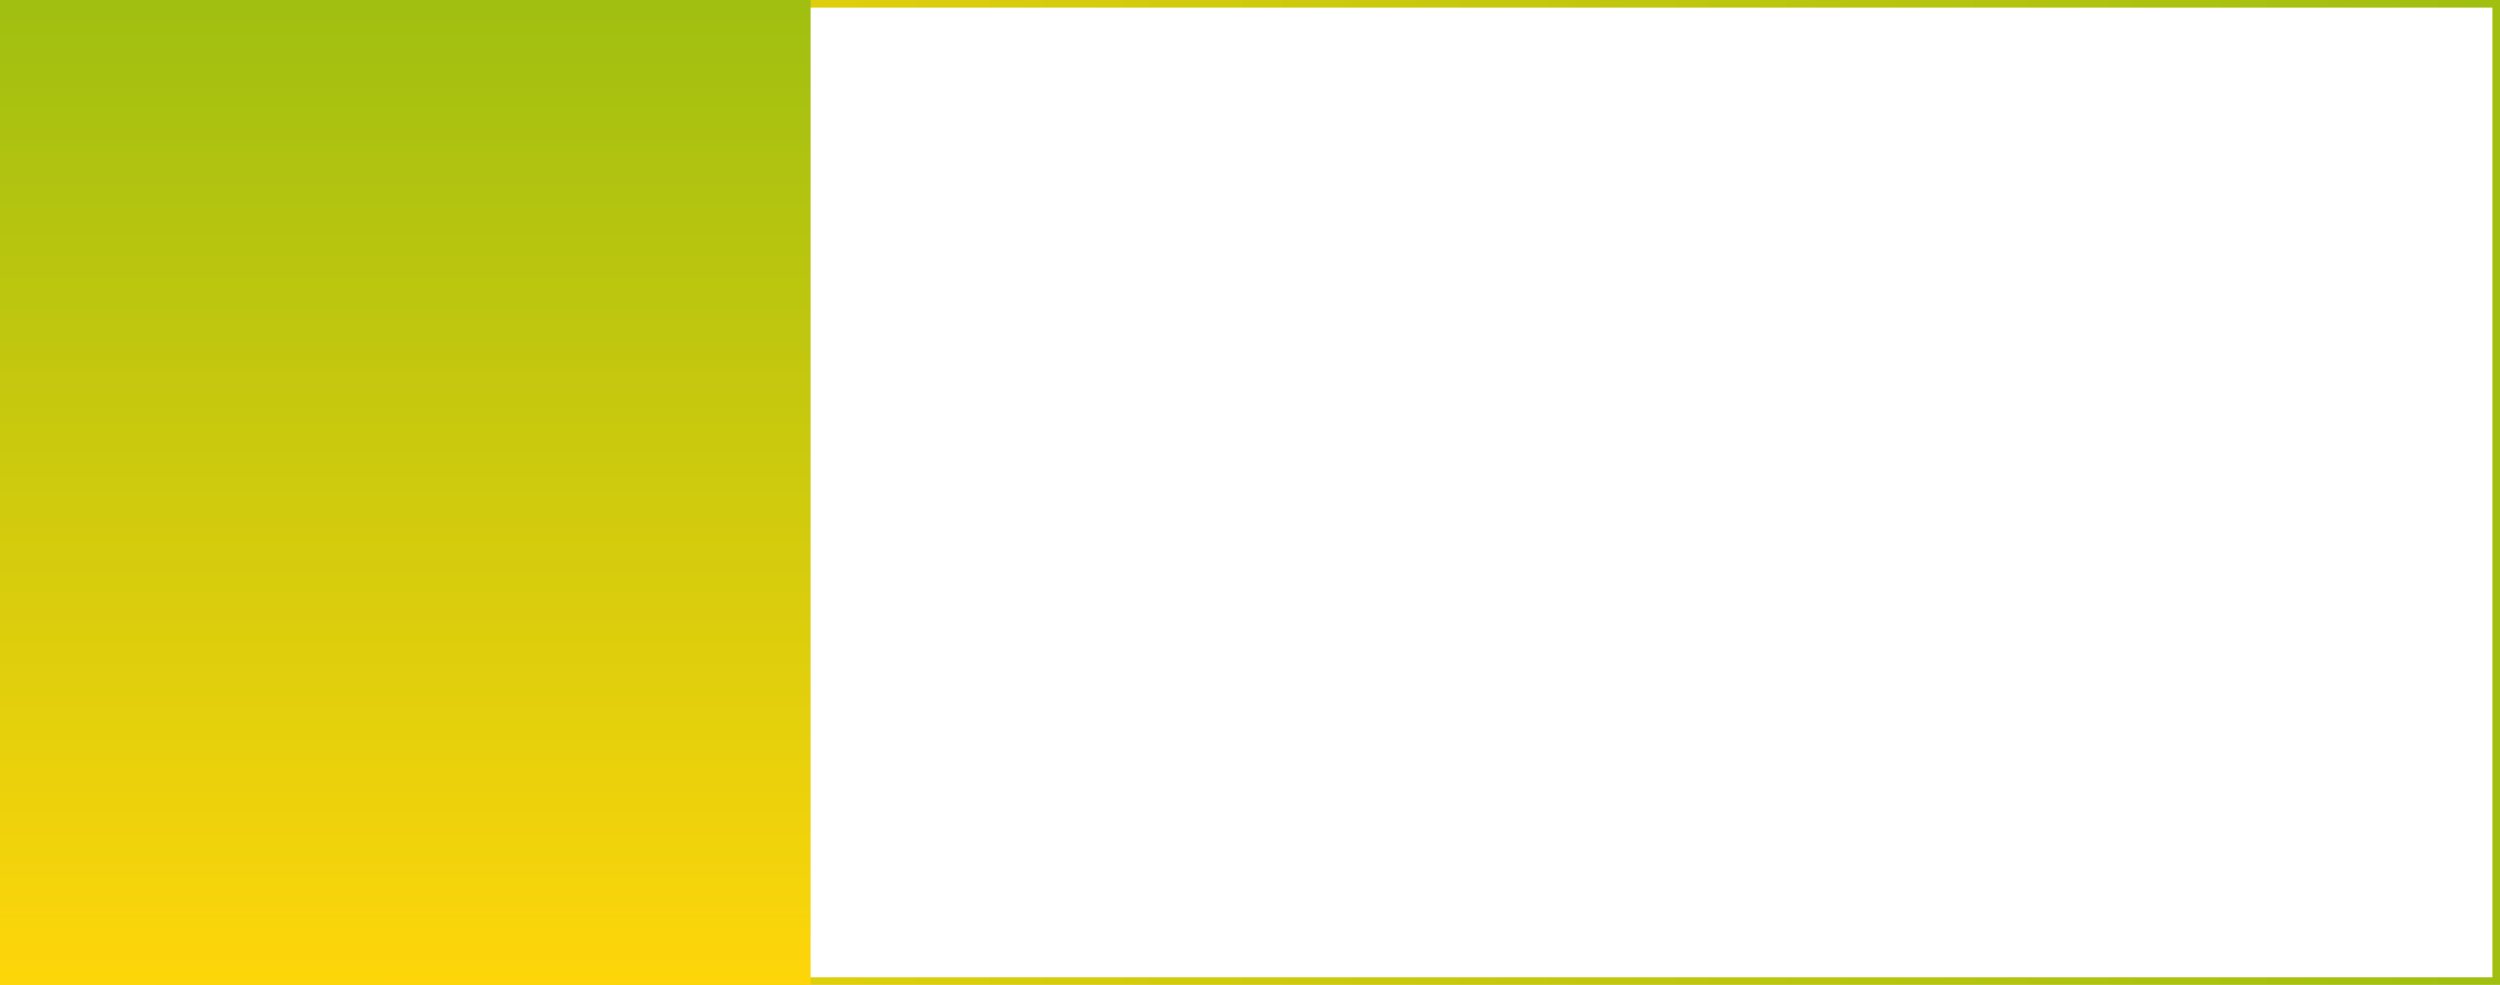 <?xml version="1.0" encoding="UTF-8"?> <svg xmlns="http://www.w3.org/2000/svg" width="330" height="130" viewBox="0 0 330 130" fill="none"> <rect x="329.5" y="129.5" width="329" height="129" transform="rotate(-180 329.5 129.5)" stroke="url(#paint0_linear)"></rect> <path d="M0 5.14255e-08L-4.22496e-06 130L107 130L107 4.67712e-06L0 5.14255e-08Z" fill="url(#paint1_linear)"></path> <defs> <linearGradient id="paint0_linear" x1="330" y1="195" x2="660" y2="195" gradientUnits="userSpaceOnUse"> <stop stop-color="#A0BF11"></stop> <stop offset="1" stop-color="#FED60A"></stop> </linearGradient> <linearGradient id="paint1_linear" x1="53.5" y1="2.33856e-06" x2="53.5" y2="130" gradientUnits="userSpaceOnUse"> <stop stop-color="#A0BF11"></stop> <stop offset="1" stop-color="#FED60A"></stop> </linearGradient> </defs> </svg> 